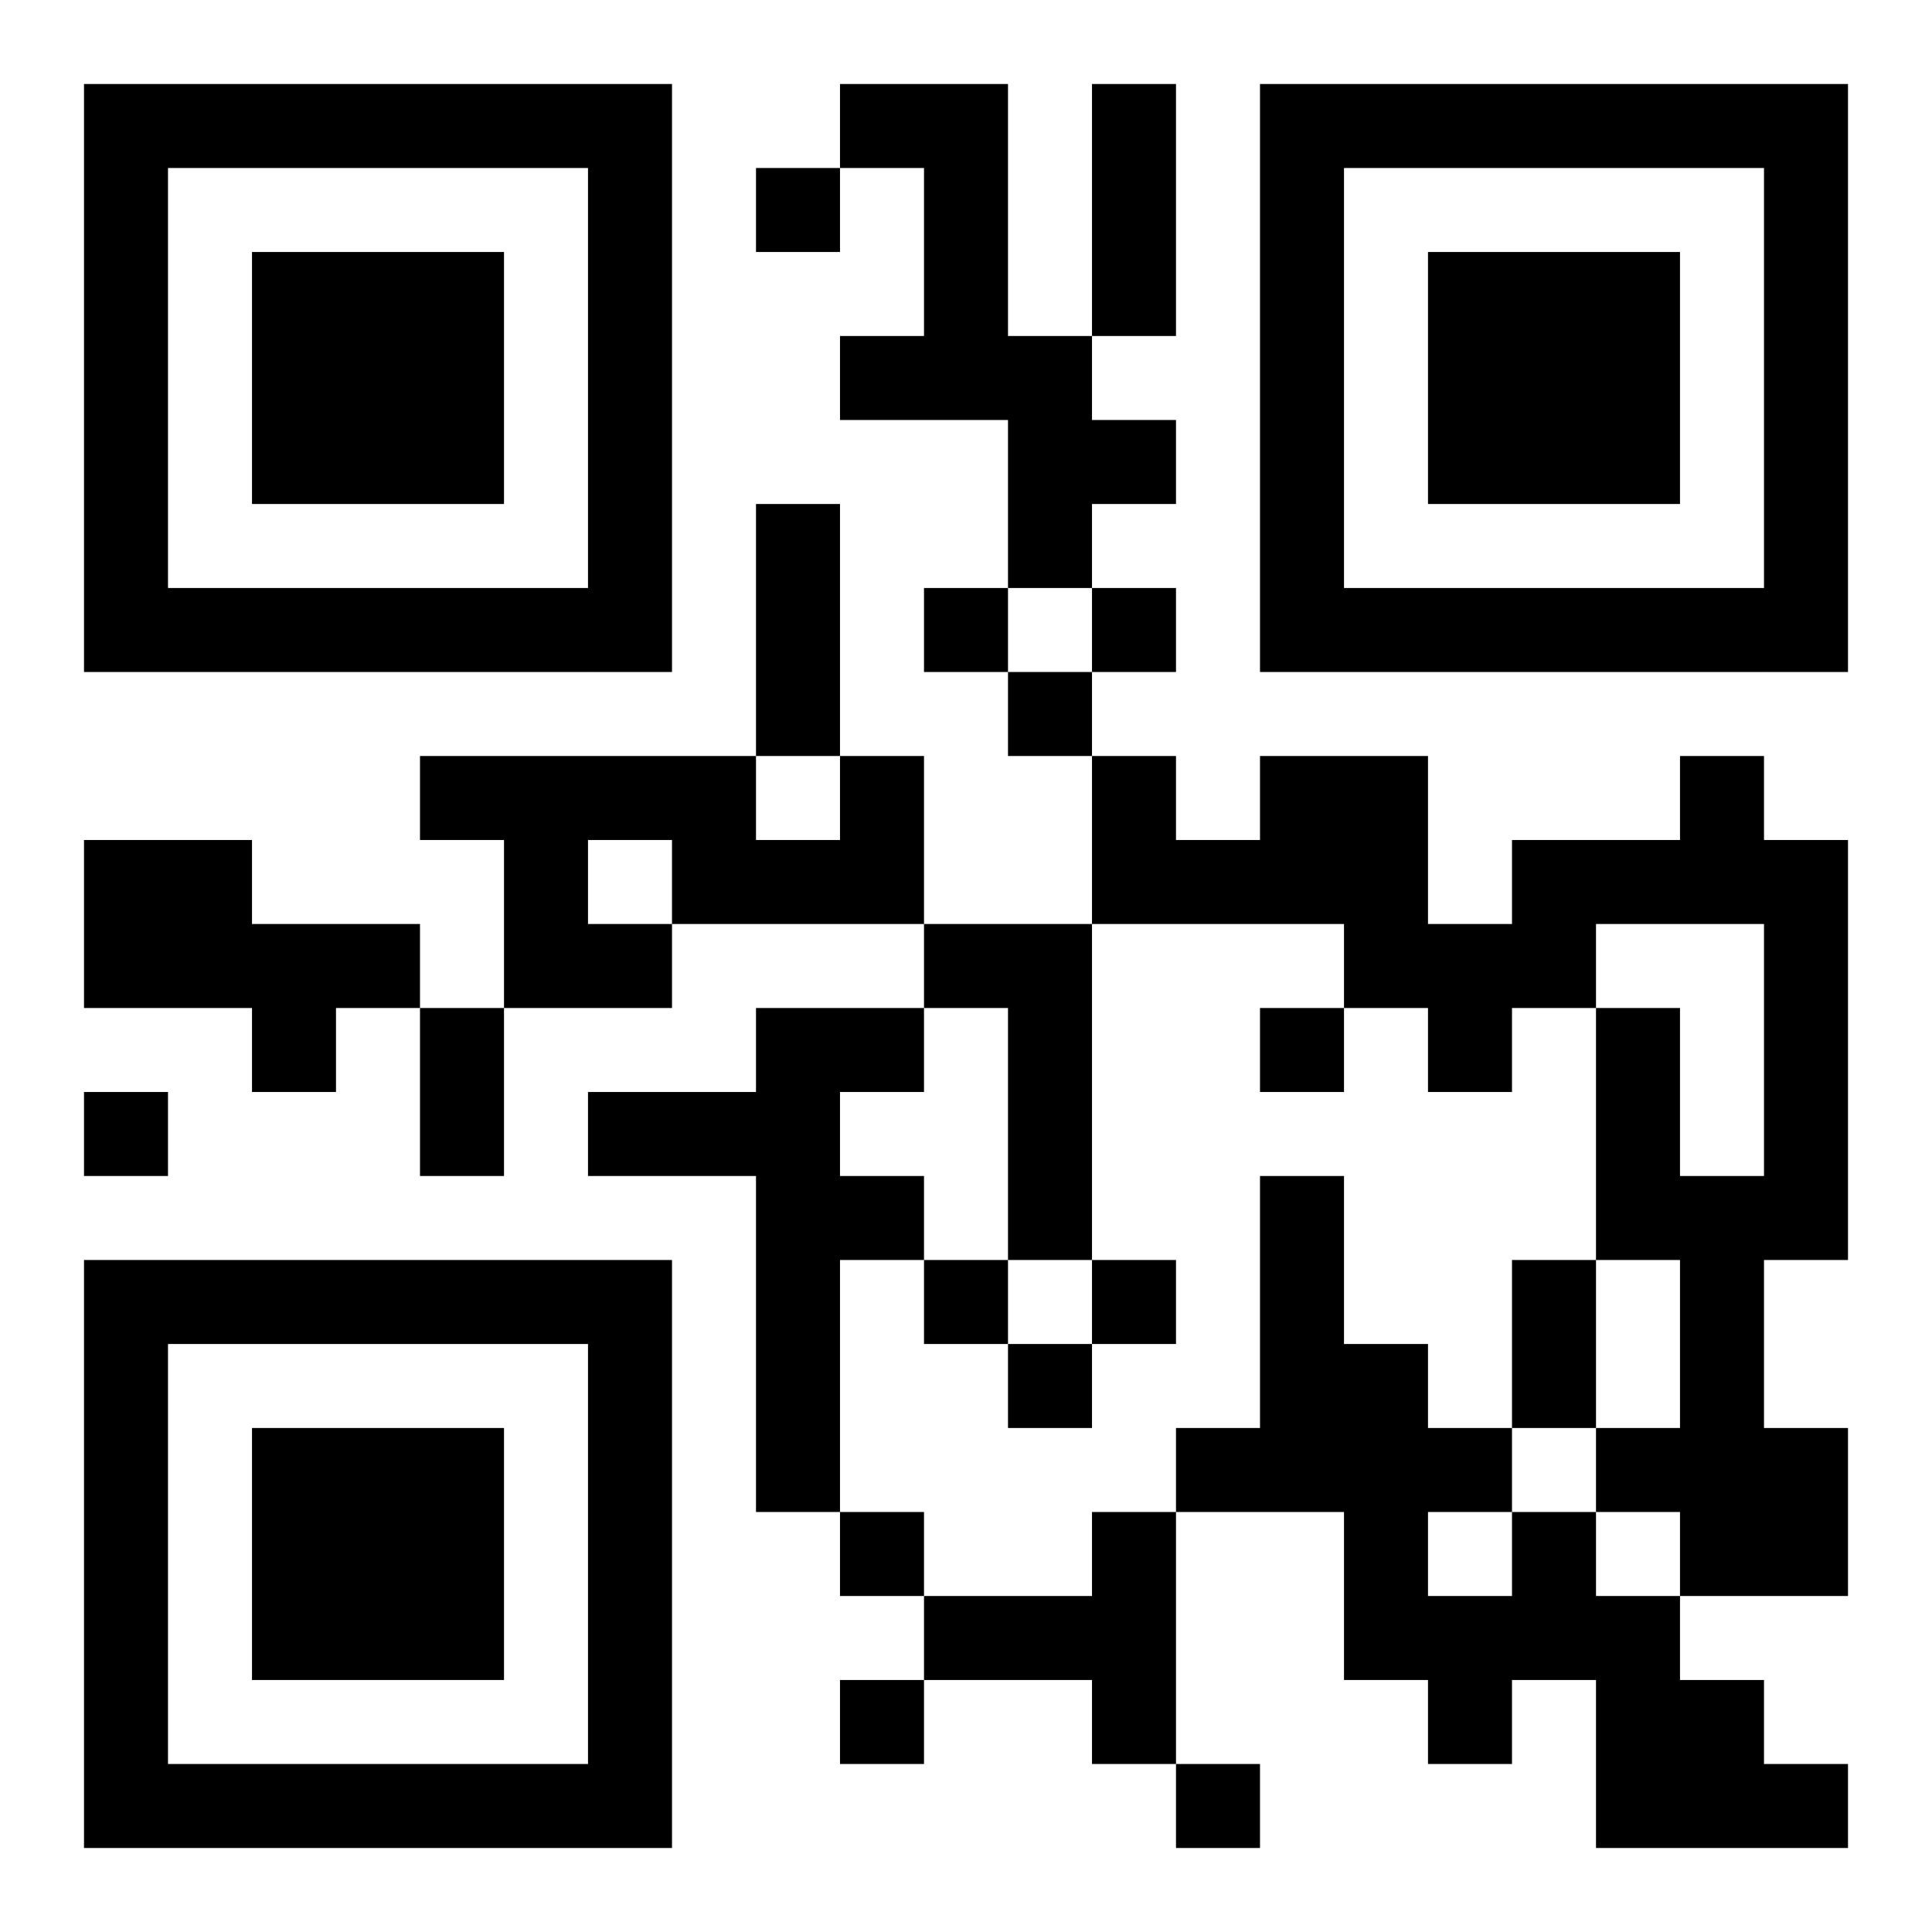 <?xml version="1.0" encoding="UTF-8"?>
<!DOCTYPE svg PUBLIC "-//W3C//DTD SVG 1.1//EN" "http://www.w3.org/Graphics/SVG/1.1/DTD/svg11.dtd">
<svg xmlns="http://www.w3.org/2000/svg" version="1.1" viewBox="0 0 23 23" stroke="none">
	<rect width="100%" height="100%" fill="#ffffff"/>
	<path d="M1,1h7v1h-7z M10,1h2v1h-2z M13,1h1v3h-1z M15,1h7v1h-7z M1,2h1v6h-1z M7,2h1v6h-1z M9,2h1v1h-1z M11,2h1v3h-1z M15,2h1v6h-1z M21,2h1v6h-1z M3,3h3v3h-3z M17,3h3v3h-3z M10,4h1v1h-1z M12,4h1v3h-1z M13,5h1v1h-1z M9,6h1v3h-1z M2,7h5v1h-5z M11,7h1v1h-1z M13,7h1v1h-1z M16,7h5v1h-5z M12,8h1v1h-1z M5,9h4v1h-4z M10,9h1v2h-1z M13,9h1v2h-1z M15,9h2v2h-2z M20,9h1v2h-1z M1,10h2v2h-2z M6,10h1v2h-1z M8,10h2v1h-2z M14,10h1v1h-1z M18,10h2v1h-2z M21,10h1v5h-1z M3,11h2v1h-2z M7,11h1v1h-1z M11,11h2v1h-2z M16,11h3v1h-3z M3,12h1v1h-1z M5,12h1v2h-1z M9,12h1v6h-1z M10,12h1v1h-1z M12,12h1v3h-1z M15,12h1v1h-1z M17,12h1v1h-1z M19,12h1v3h-1z M1,13h1v1h-1z M7,13h2v1h-2z M10,14h1v1h-1z M15,14h1v4h-1z M20,14h1v5h-1z M1,15h7v1h-7z M11,15h1v1h-1z M13,15h1v1h-1z M18,15h1v2h-1z M1,16h1v6h-1z M7,16h1v6h-1z M12,16h1v1h-1z M16,16h1v4h-1z M3,17h3v3h-3z M14,17h1v1h-1z M17,17h1v1h-1z M19,17h1v1h-1z M21,17h1v2h-1z M10,18h1v1h-1z M13,18h1v3h-1z M18,18h1v2h-1z M11,19h2v1h-2z M17,19h1v2h-1z M19,19h1v3h-1z M10,20h1v1h-1z M20,20h1v2h-1z M2,21h5v1h-5z M14,21h1v1h-1z M21,21h1v1h-1z" fill="#000000"/>
</svg>
